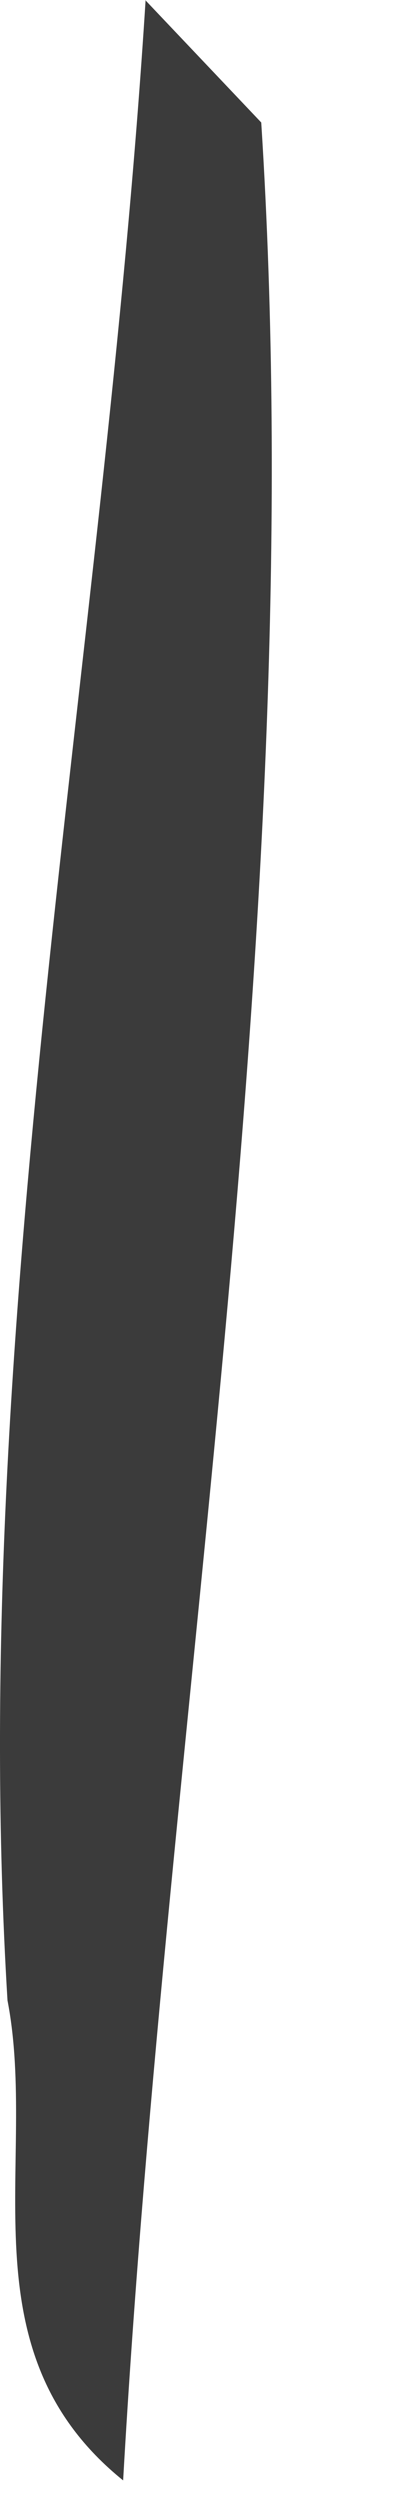 <?xml version="1.0" encoding="utf-8"?>
<svg xmlns="http://www.w3.org/2000/svg" fill="none" height="100%" overflow="visible" preserveAspectRatio="none" style="display: block;" viewBox="0 0 1 6" width="100%">
<path d="M0.349 0L0.628 0.294C0.749 2.194 0.403 4.066 0.296 5.953C-0.092 5.64 0.093 5.189 0.018 4.801C-0.08 3.186 0.249 1.601 0.35 0H0.349Z" fill="#3B3B3B" id="Path 784"/>
</svg>